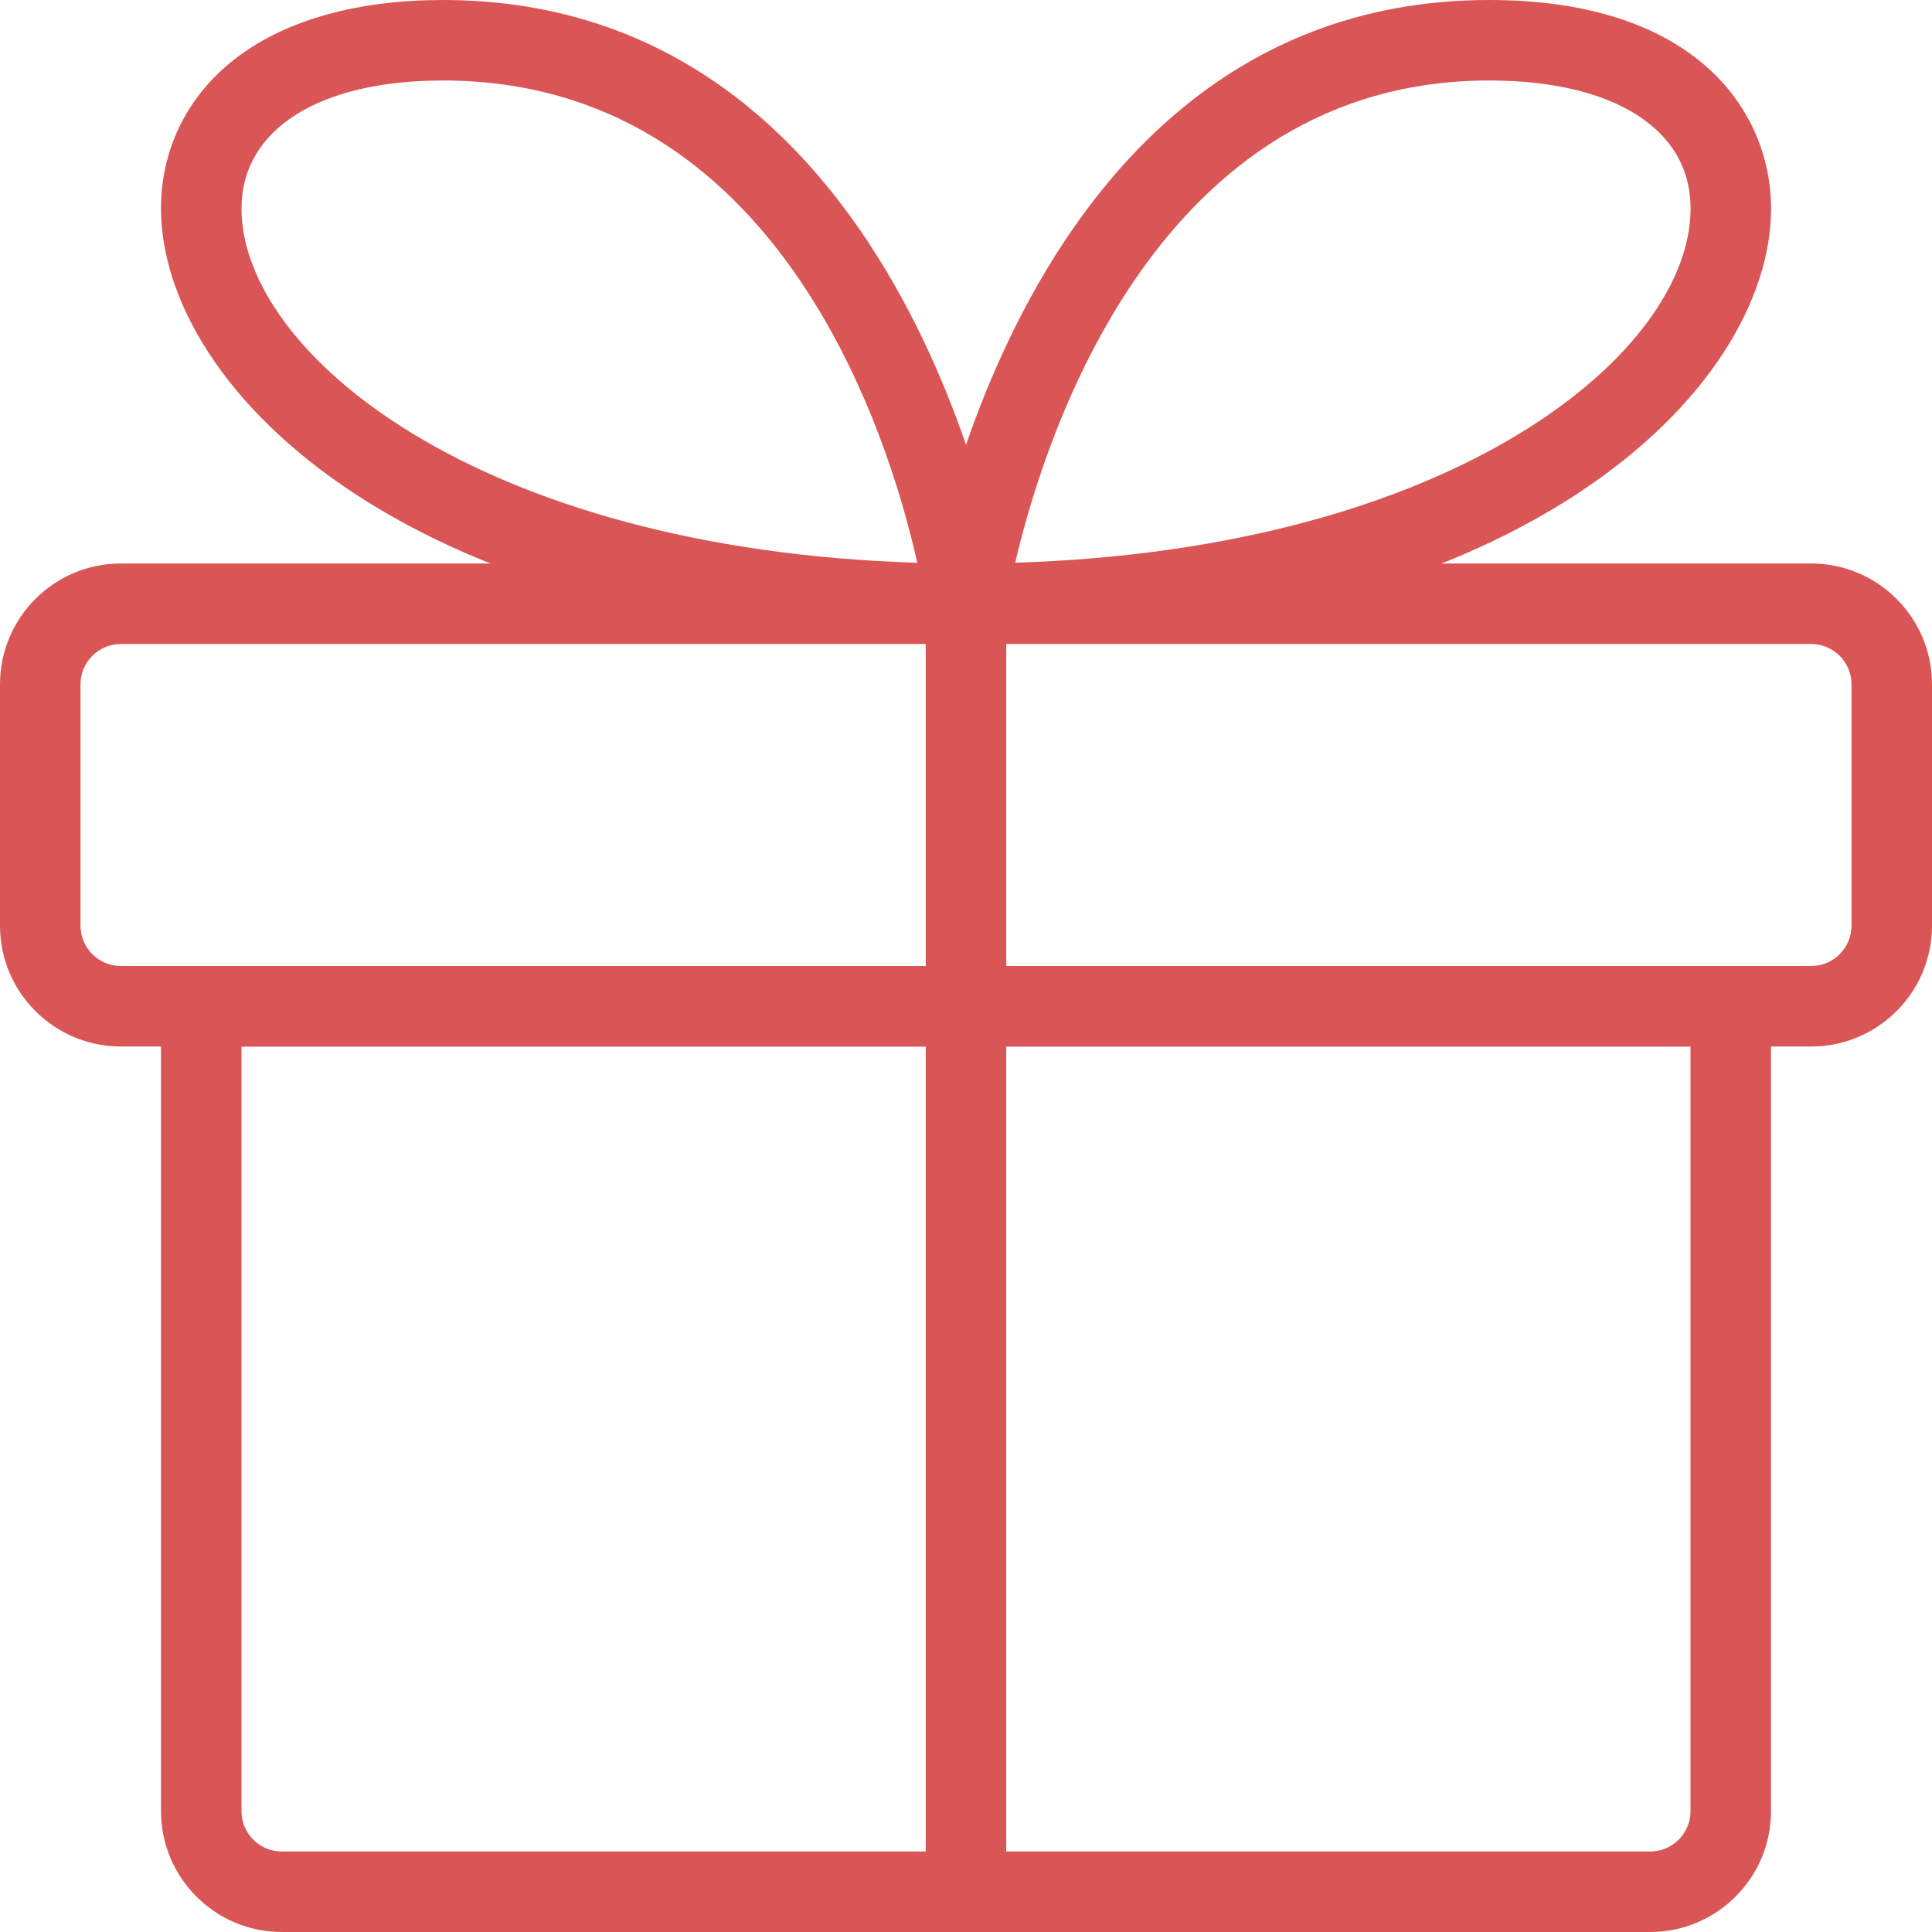 <svg width="24" height="24" viewBox="0 0 24 24" fill="none" xmlns="http://www.w3.org/2000/svg">
<g clip-path="url(#clip0)">
<path d="M20.5 24H3.5C2.673 24 2 23.327 2 22.5V12.5C2 12.224 2.224 12 2.5 12H21.5C21.776 12 22 12.224 22 12.5V22.5C22 23.327 21.327 24 20.5 24ZM3 13V22.5C3 22.775 3.225 23 3.5 23H20.5C20.775 23 21 22.775 21 22.5V13H3Z" fill="#DA5656"/>
<path d="M22.5 13H1.5C0.673 13 0 12.327 0 11.5V8.5C0 7.673 0.673 7 1.5 7H22.5C23.327 7 24 7.673 24 8.5V11.5C24 12.327 23.327 13 22.5 13ZM1.5 8C1.225 8 1 8.225 1 8.5V11.5C1 11.775 1.225 12 1.5 12H22.5C22.775 12 23 11.775 23 11.5V8.5C23 8.225 22.775 8 22.5 8H1.5Z" fill="#DA5656"/>
<path d="M12 8C11.855 8 11.717 7.938 11.622 7.827C11.527 7.718 11.484 7.573 11.505 7.43C11.516 7.355 12.634 -7.62939e-06 18.5 -7.62939e-06C21.084 -7.62939e-06 22.001 1.396 22.001 2.591C22.001 4.837 18.898 8 12 8ZM18.5 1C14.388 1 12.986 5.385 12.611 6.99C18.09 6.82 21.001 4.374 21.001 2.591C21.001 2.147 20.814 1.781 20.447 1.506C20.007 1.175 19.333 1 18.5 1Z" fill="#DA5656"/>
<path d="M12.001 8C5.103 8 2 4.837 2 2.591C2 1.837 2.339 1.167 2.953 0.706C3.568 0.244 4.449 -7.62939e-06 5.501 -7.62939e-06C11.367 -7.62939e-06 12.485 7.355 12.496 7.43C12.517 7.574 12.474 7.718 12.379 7.827C12.284 7.938 12.146 8 12.001 8ZM5.501 1C3.958 1 3 1.609 3 2.591C3 4.375 5.913 6.821 11.395 6.991C11.032 5.376 9.665 1 5.501 1Z" fill="#DA5656"/>
<path d="M12 24C11.724 24 11.5 23.776 11.5 23.5V7.5C11.5 7.224 11.724 7 12 7C12.276 7 12.5 7.224 12.5 7.5V23.5C12.5 23.776 12.276 24 12 24Z" fill="#DA5656"/>
</g>
<defs>
<clipPath id="clip0">
<rect width="24" height="24" fill="white"/>
</clipPath>
</defs>
</svg>
